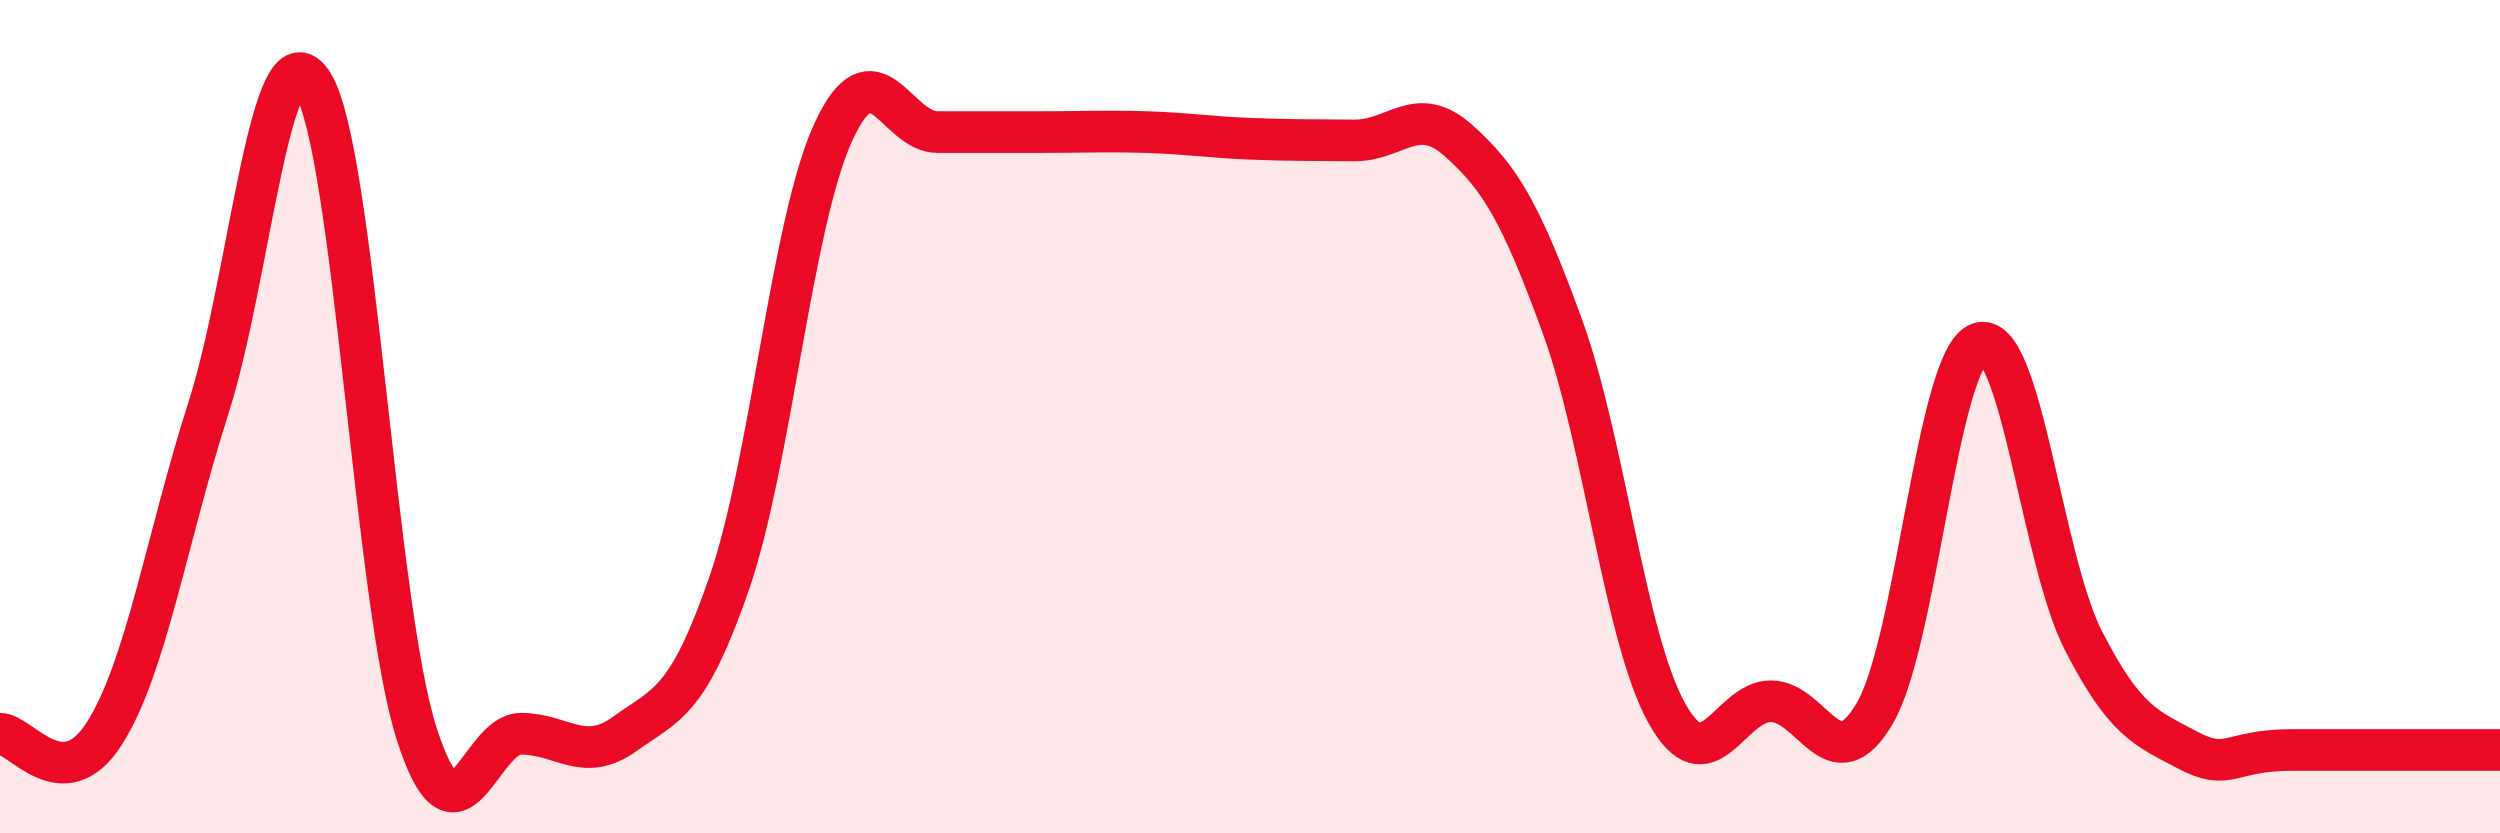 
    <svg width="60" height="20" viewBox="0 0 60 20" xmlns="http://www.w3.org/2000/svg">
      <path
        d="M 0,17.61 C 0.5,17.61 1.5,19.17 2.5,17.61 C 3.5,16.05 4,12.92 5,9.8 C 6,6.68 6.5,0.44 7.5,2 C 8.5,3.56 9,14.49 10,17.61 C 11,20.73 11.5,17.61 12.5,17.61 C 13.5,17.61 14,18.33 15,17.61 C 16,16.89 16.5,16.89 17.5,14 C 18.5,11.11 19,5.34 20,3.17 C 21,1 21.5,3.17 22.5,3.17 C 23.5,3.17 24,3.17 25,3.17 C 26,3.17 26.5,3.14 27.5,3.17 C 28.5,3.2 29,3.29 30,3.33 C 31,3.37 31.5,3.36 32.5,3.37 C 33.5,3.38 34,2.48 35,3.37 C 36,4.26 36.5,5.09 37.5,7.84 C 38.5,10.59 39,15.31 40,17.11 C 41,18.91 41.5,16.83 42.5,16.83 C 43.5,16.83 44,18.83 45,17.11 C 46,15.39 46.5,8.59 47.5,8.24 C 48.5,7.89 49,13.42 50,15.37 C 51,17.32 51.5,17.47 52.5,18 C 53.5,18.53 53.5,18 55,18 C 56.5,18 59,18 60,18L60 20L0 20Z"
        fill="#EB0A25"
        opacity="0.1"
        stroke-linecap="round"
        stroke-linejoin="round"
      />
      <path
        d="M 0,17.61 C 0.5,17.61 1.5,19.17 2.5,17.61 C 3.5,16.05 4,12.92 5,9.8 C 6,6.68 6.5,0.44 7.5,2 C 8.5,3.56 9,14.49 10,17.61 C 11,20.73 11.5,17.61 12.5,17.61 C 13.5,17.61 14,18.33 15,17.61 C 16,16.89 16.5,16.89 17.5,14 C 18.5,11.11 19,5.34 20,3.17 C 21,1 21.5,3.17 22.5,3.17 C 23.5,3.17 24,3.17 25,3.17 C 26,3.17 26.5,3.14 27.5,3.17 C 28.5,3.2 29,3.29 30,3.33 C 31,3.37 31.5,3.36 32.5,3.37 C 33.5,3.38 34,2.48 35,3.37 C 36,4.26 36.5,5.09 37.5,7.84 C 38.5,10.59 39,15.31 40,17.11 C 41,18.91 41.5,16.83 42.5,16.83 C 43.5,16.83 44,18.83 45,17.11 C 46,15.39 46.5,8.59 47.5,8.24 C 48.5,7.89 49,13.42 50,15.37 C 51,17.32 51.5,17.47 52.5,18 C 53.5,18.53 53.5,18 55,18 C 56.5,18 59,18 60,18"
        stroke="#EB0A25"
        stroke-width="1"
        fill="none"
        stroke-linecap="round"
        stroke-linejoin="round"
      />
    </svg>
  